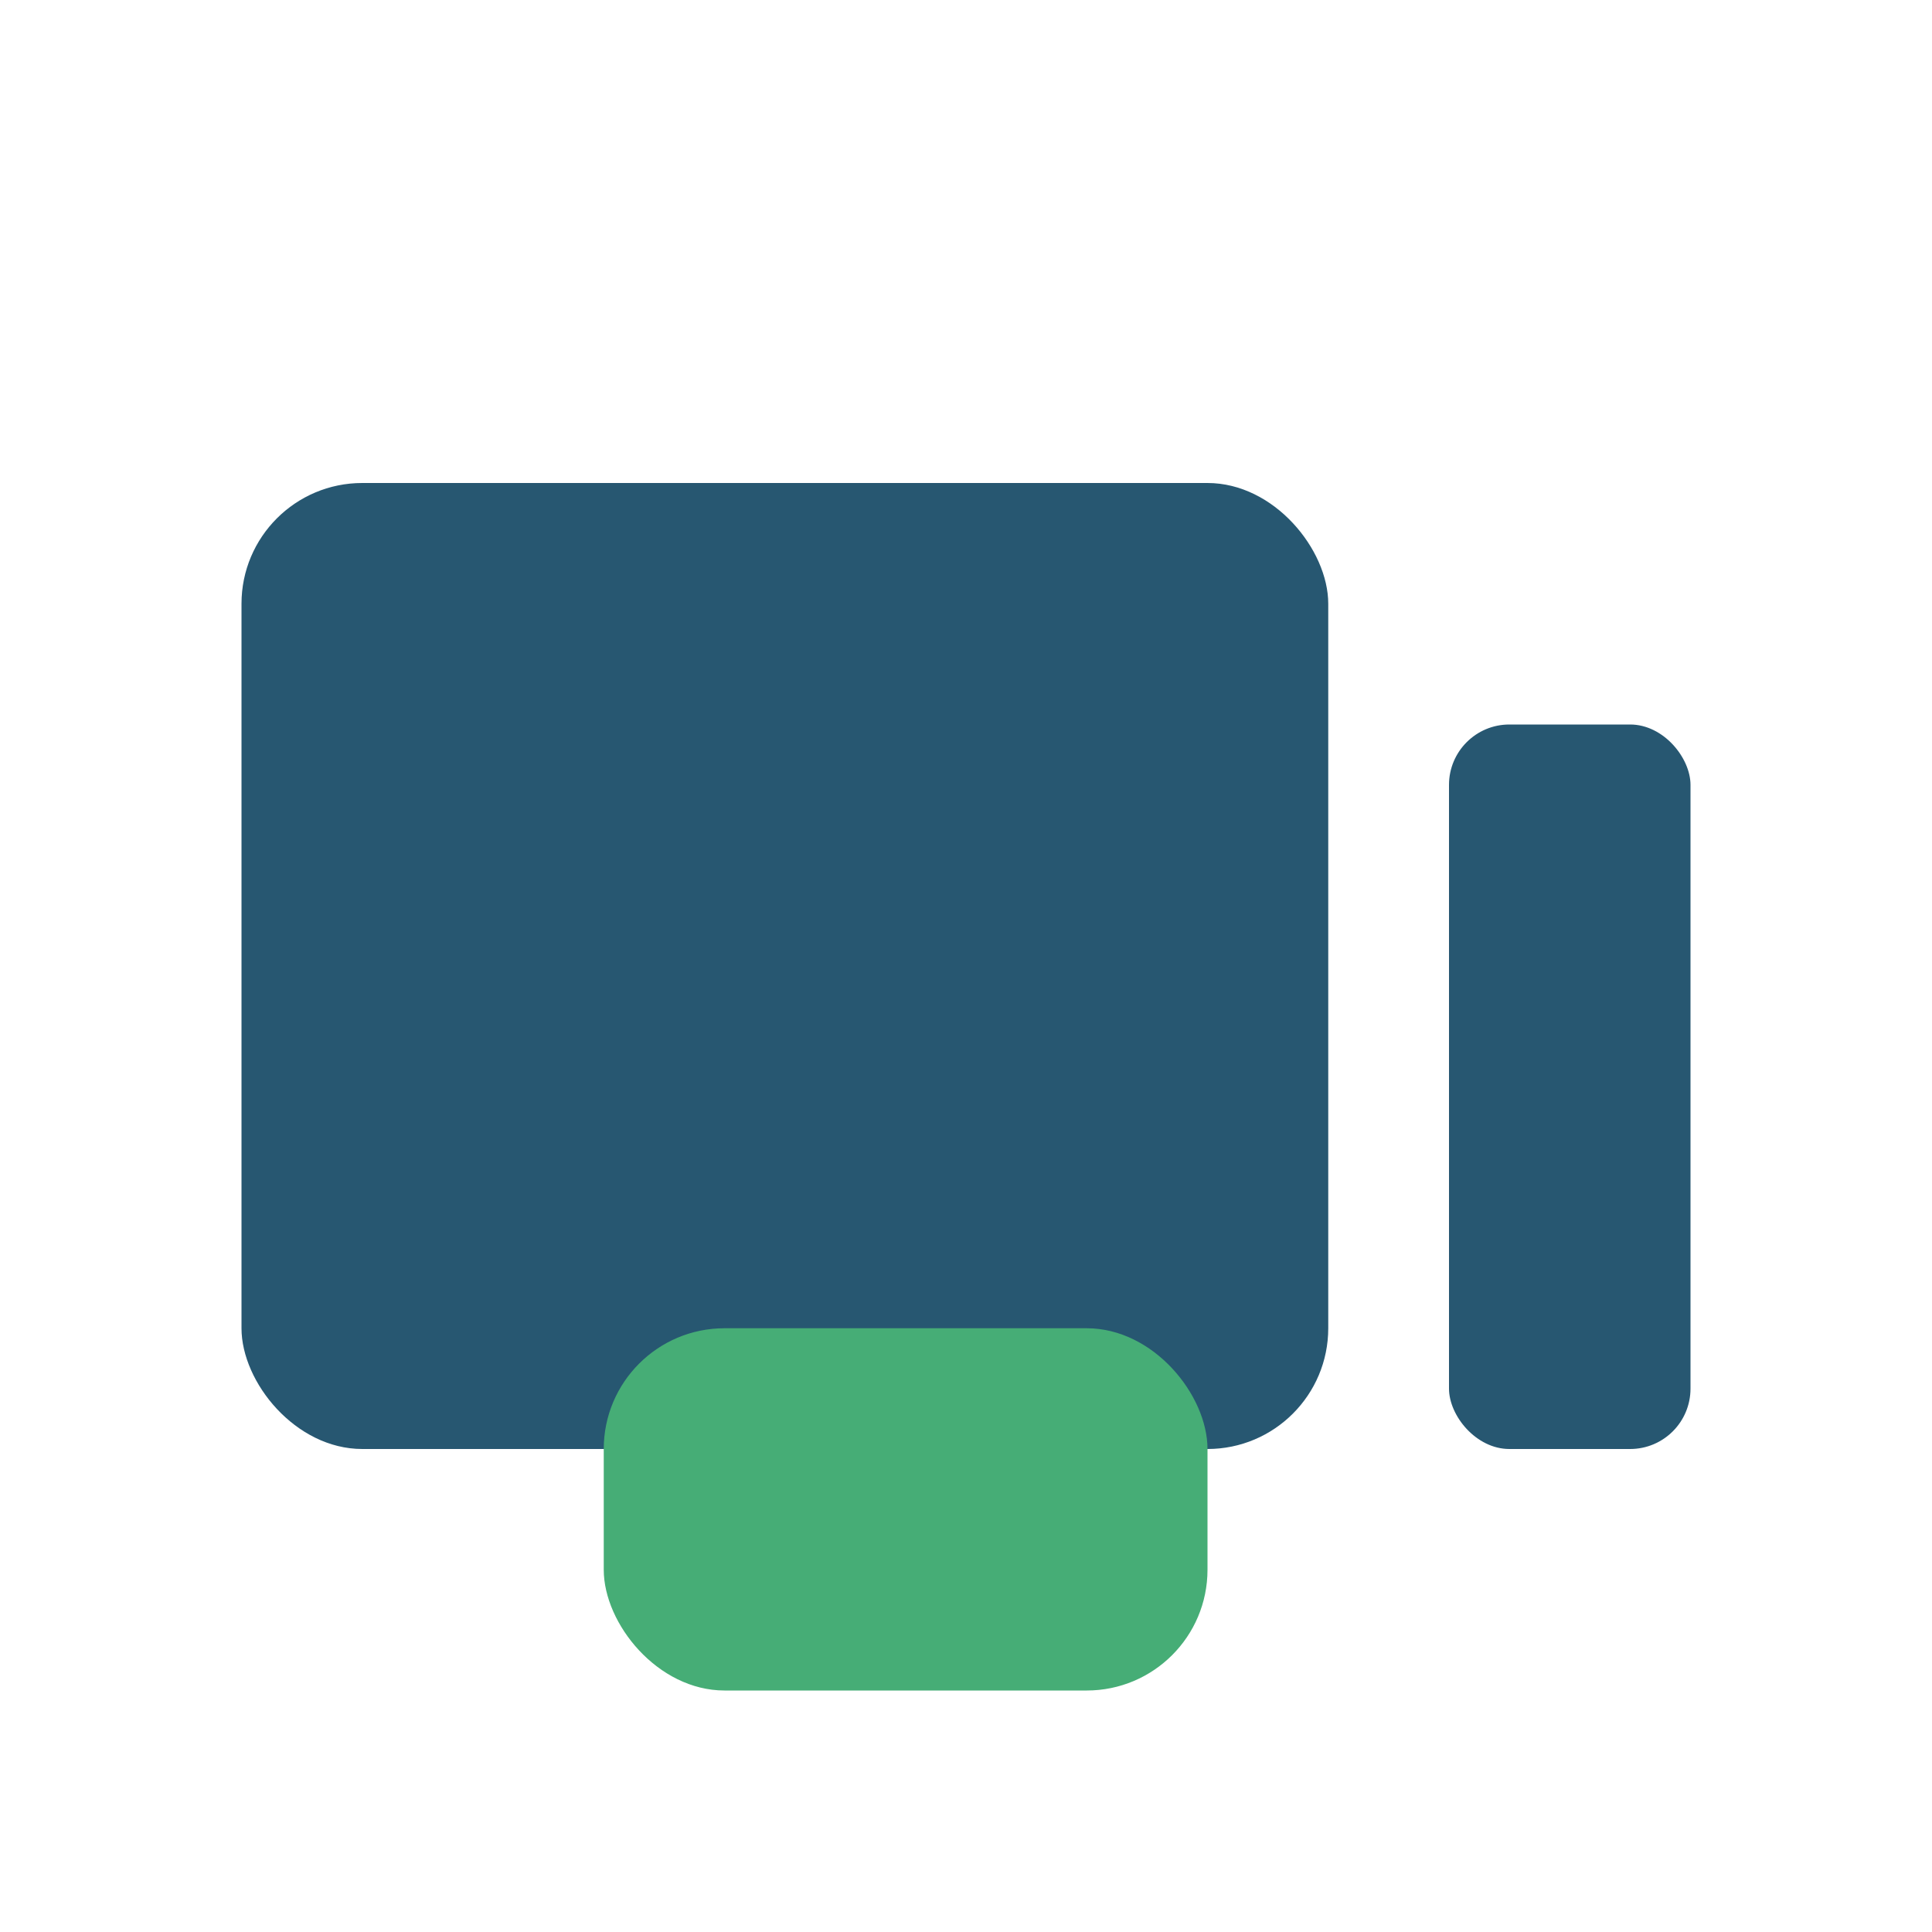 <?xml version="1.0" encoding="UTF-8"?>
<svg xmlns="http://www.w3.org/2000/svg" width="32" height="32" viewBox="0 0 32 32"><rect x="4" y="8" width="18" height="16" rx="2" fill="#275771"/><rect x="10" y="22" width="10" height="6" rx="2" fill="#46AD76"/><rect x="24" y="12" width="4" height="12" rx="1" fill="#275771"/></svg>